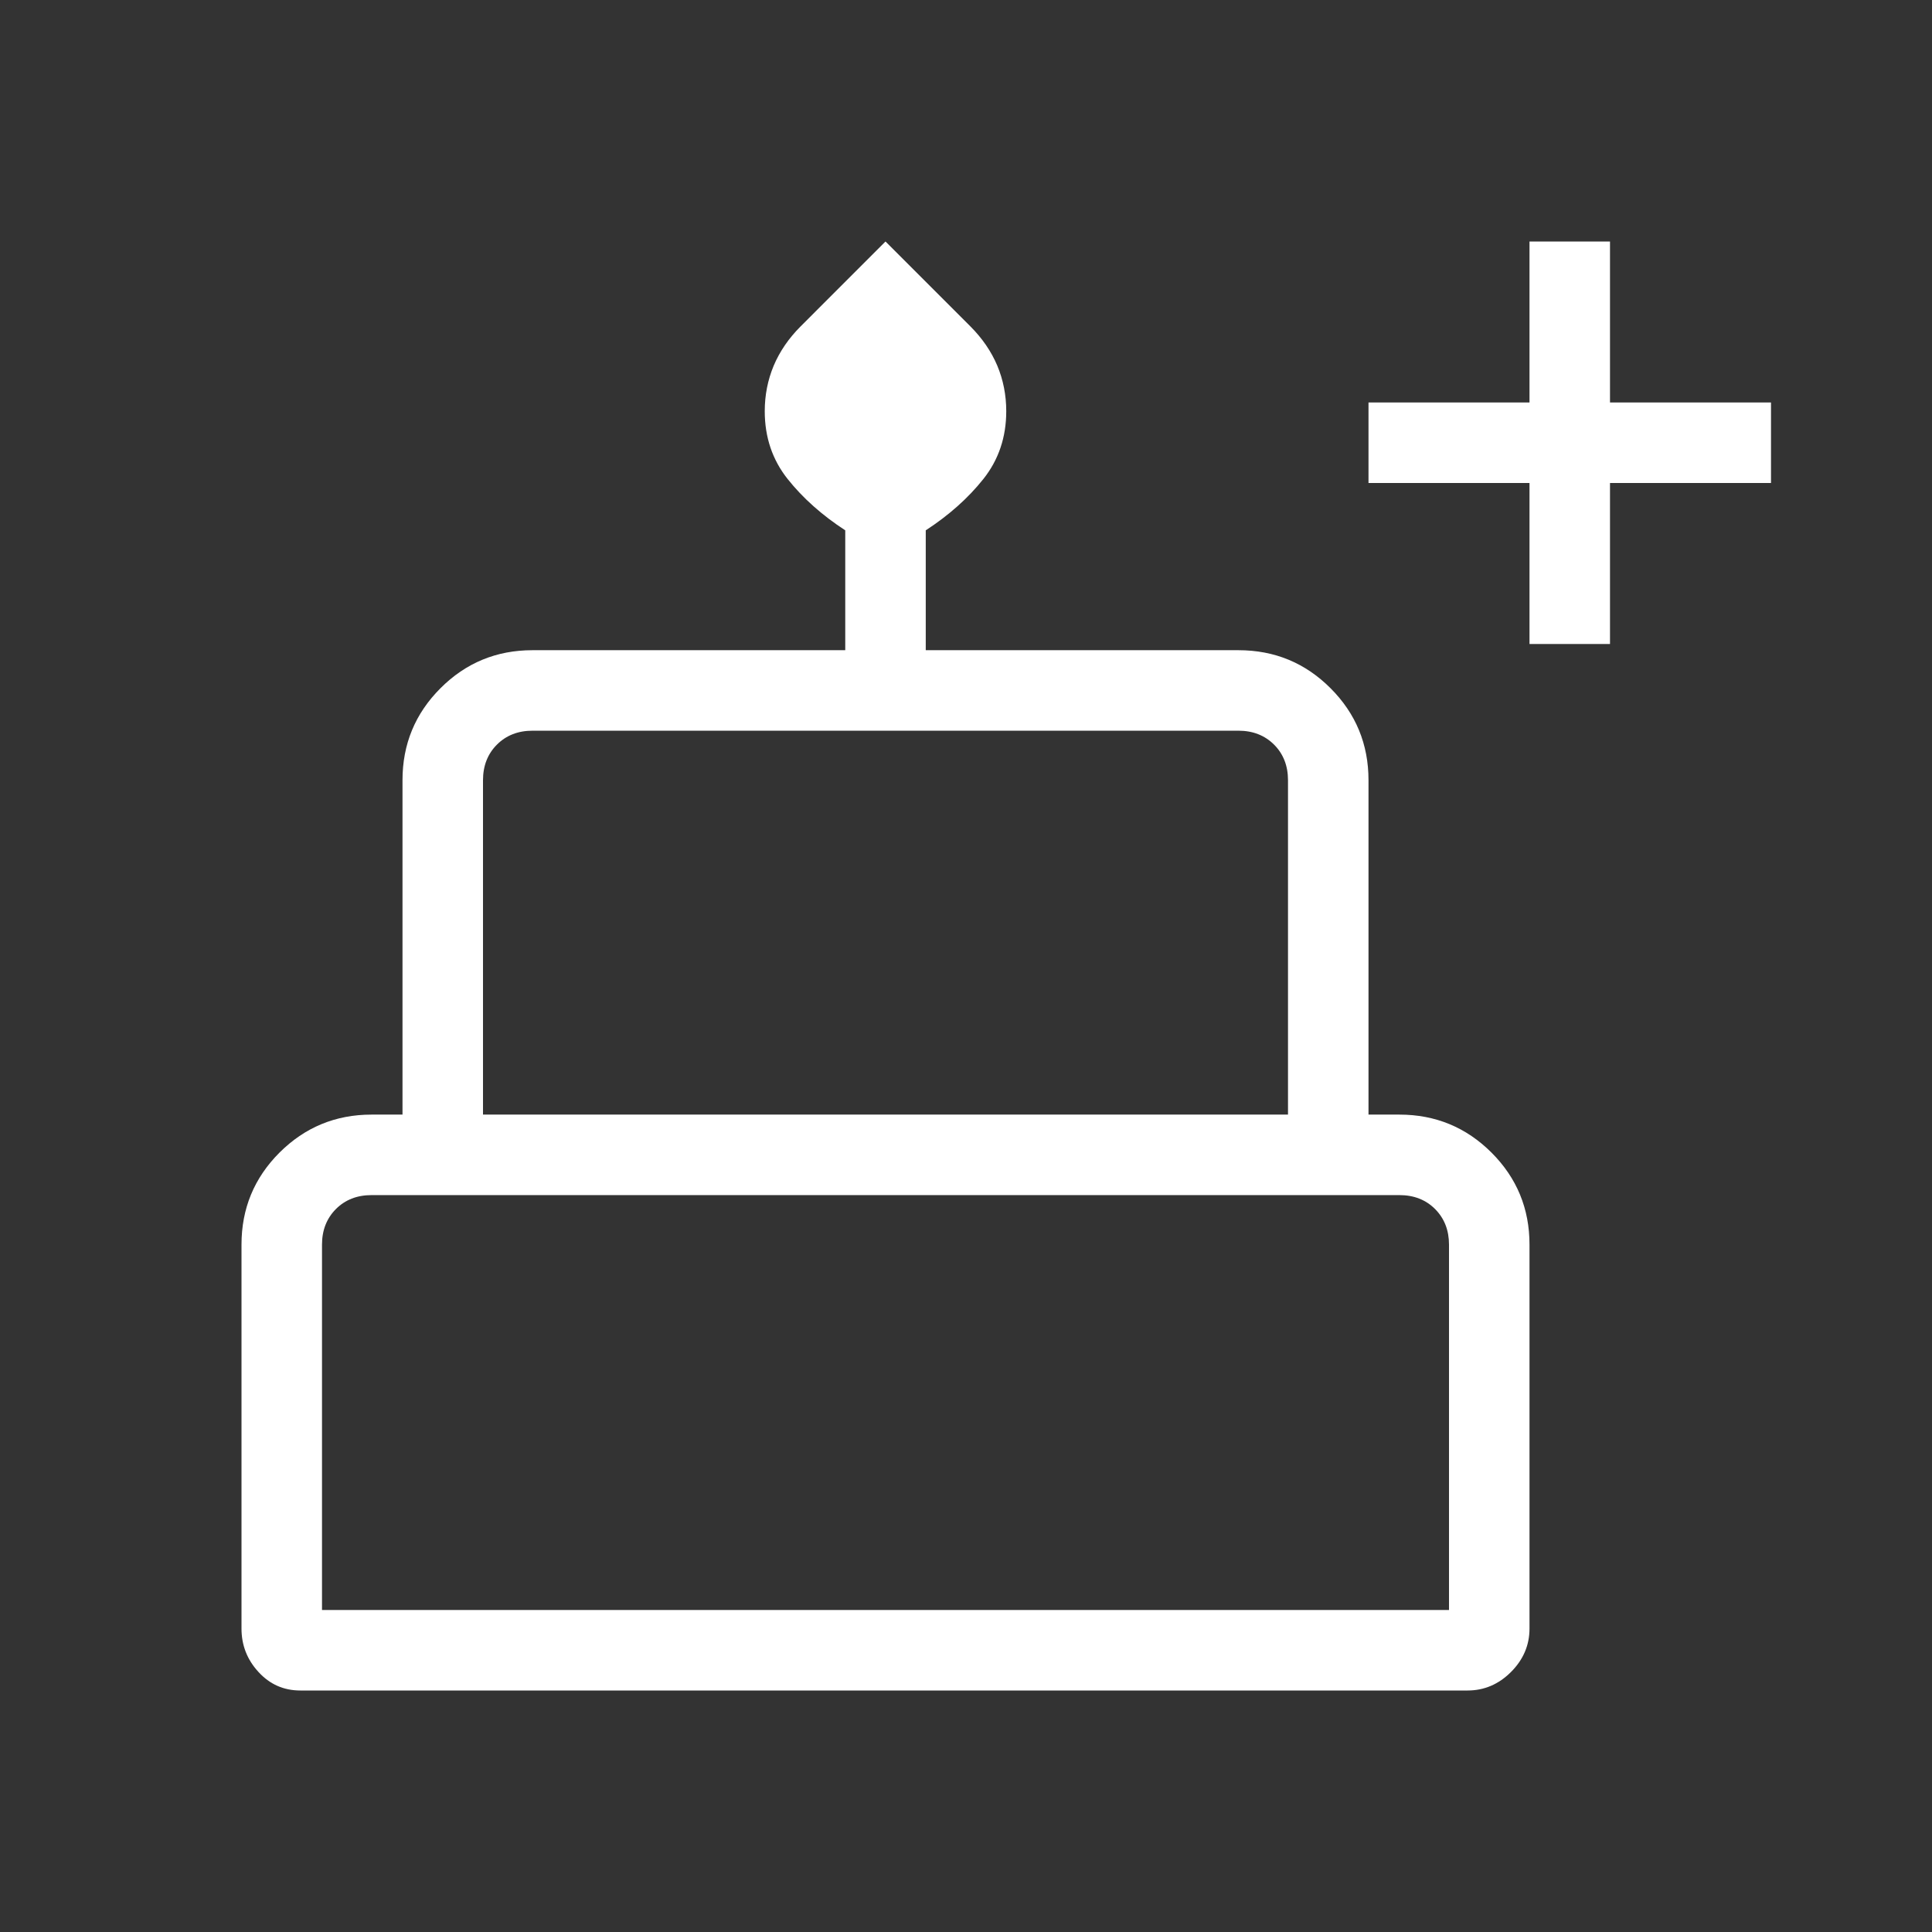 <svg xmlns="http://www.w3.org/2000/svg" fill="none" viewBox="0 0 24 24" height="24" width="24">
<rect x="0" y="0" width="24" height="24" fill="#333333" stroke="none"/>
<path fill="white" d="M19 8V6H17V5H19V3H20V5H22V6H20V8H19ZM3.731 21C3.524 21 3.351 20.923 3.211 20.77C3.07 20.617 3 20.437 3 20.231V15.461C3 15.014 3.157 14.633 3.472 14.318C3.787 14.004 4.168 13.846 4.615 13.846H5V9.692C5 9.245 5.157 8.864 5.472 8.549C5.787 8.234 6.168 8.077 6.615 8.077H10.5V6.588C10.213 6.401 9.974 6.189 9.784 5.95C9.595 5.712 9.5 5.431 9.5 5.108C9.5 4.909 9.537 4.721 9.611 4.543C9.686 4.366 9.797 4.203 9.946 4.054L11 3L12.054 4.054C12.203 4.203 12.314 4.366 12.389 4.543C12.463 4.721 12.5 4.909 12.5 5.108C12.5 5.431 12.405 5.712 12.216 5.95C12.026 6.189 11.787 6.401 11.5 6.588V8.077H15.384C15.832 8.077 16.213 8.234 16.528 8.549C16.843 8.864 17 9.245 17 9.692V13.846H17.384C17.832 13.846 18.213 14.004 18.528 14.318C18.843 14.633 19 15.014 19 15.461V20.231C19 20.437 18.923 20.617 18.77 20.77C18.617 20.923 18.437 21 18.231 21H3.731ZM6 13.846H16V9.692C16 9.513 15.942 9.365 15.827 9.25C15.711 9.135 15.564 9.077 15.384 9.077H6.615C6.436 9.077 6.288 9.135 6.173 9.25C6.058 9.365 6 9.513 6 9.692V13.846ZM4 20H18V15.461C18 15.282 17.942 15.135 17.827 15.019C17.712 14.904 17.564 14.846 17.384 14.846H4.615C4.436 14.846 4.288 14.904 4.173 15.019C4.058 15.135 4 15.282 4 15.461V20Z"></path>
</svg>
